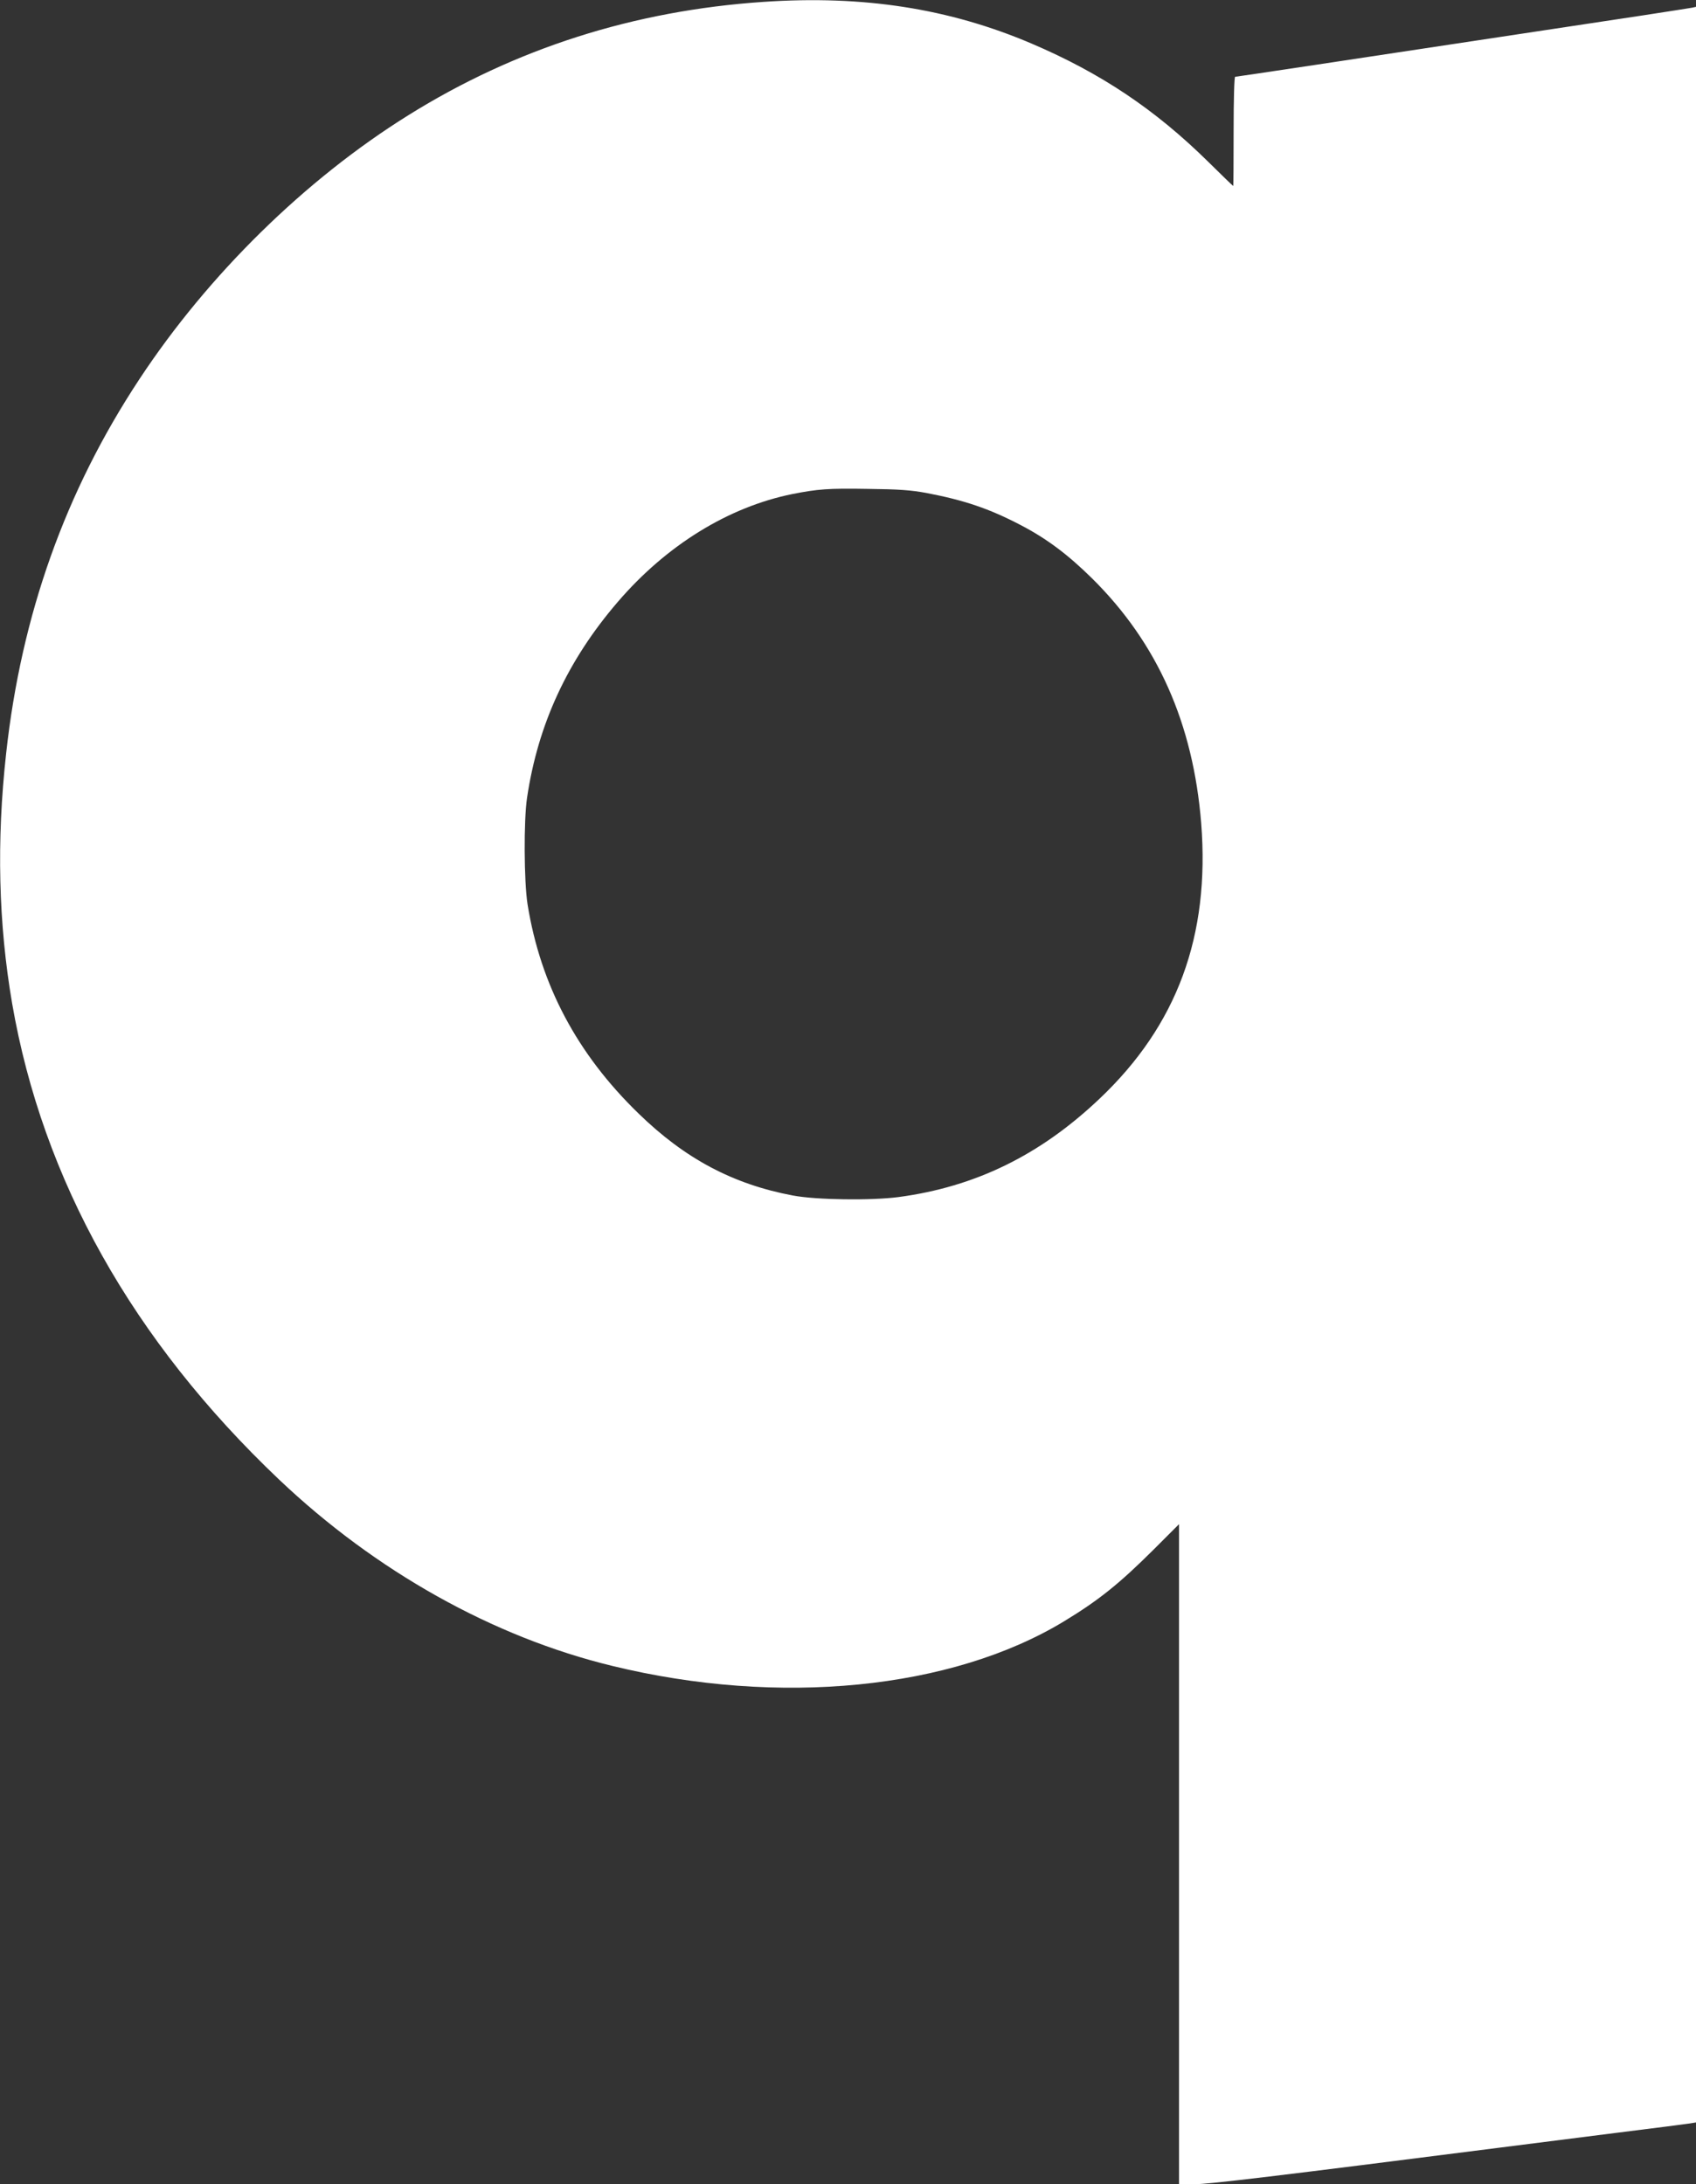 <?xml version="1.0" standalone="no"?>
<!DOCTYPE svg PUBLIC "-//W3C//DTD SVG 20010904//EN"
 "http://www.w3.org/TR/2001/REC-SVG-20010904/DTD/svg10.dtd">
<svg version="1.0" xmlns="http://www.w3.org/2000/svg"
 width="994pt" height="1280pt" viewBox="0 0 994 1280"
 preserveAspectRatio="xMidYMid meet">
<rect x="0" y="0" width="994" height="1280" fill="#333333" stroke="none"/>
<g transform="translate(0,1280) scale(0.1,-0.1)"
fill="#ffffff" stroke="none">
<path d="M4475 12789 c-759 -51 -1455 -273 -2083 -665 -603 -376 -1171 -933
-1575 -1546 -434 -657 -692 -1382 -781 -2193 -57 -515 -45 -998 35 -1465 179
-1035 706 -1975 1564 -2790 567 -538 1256 -924 1955 -1093 977 -238 1986 -138
2645 261 203 123 324 220 523 418 l152 152 0 -1934 0 -1934 92 0 c82 0 483 48
1793 215 149 19 450 57 670 85 220 27 417 53 438 56 l37 6 0 6199 0 6199 -22
-5 c-13 -2 -142 -23 -288 -45 -1903 -288 -2383 -360 -2391 -360 -5 0 -9 -128
-9 -320 0 -176 -1 -320 -2 -320 -2 0 -68 64 -148 143 -310 305 -627 518 -1035
692 -481 205 -985 284 -1570 244z m955 -2878 c220 -42 366 -91 550 -187 154
-80 278 -173 421 -314 383 -379 592 -850 639 -1434 52 -660 -141 -1185 -597
-1616 -348 -330 -727 -515 -1176 -575 -160 -21 -483 -17 -620 9 -351 66 -633
216 -905 481 -360 349 -574 753 -650 1225 -21 132 -23 493 -3 625 64 431 237
805 532 1148 285 332 648 556 1024 632 148 29 209 34 440 30 183 -2 253 -7
345 -24z"/>
</g>
</svg>
